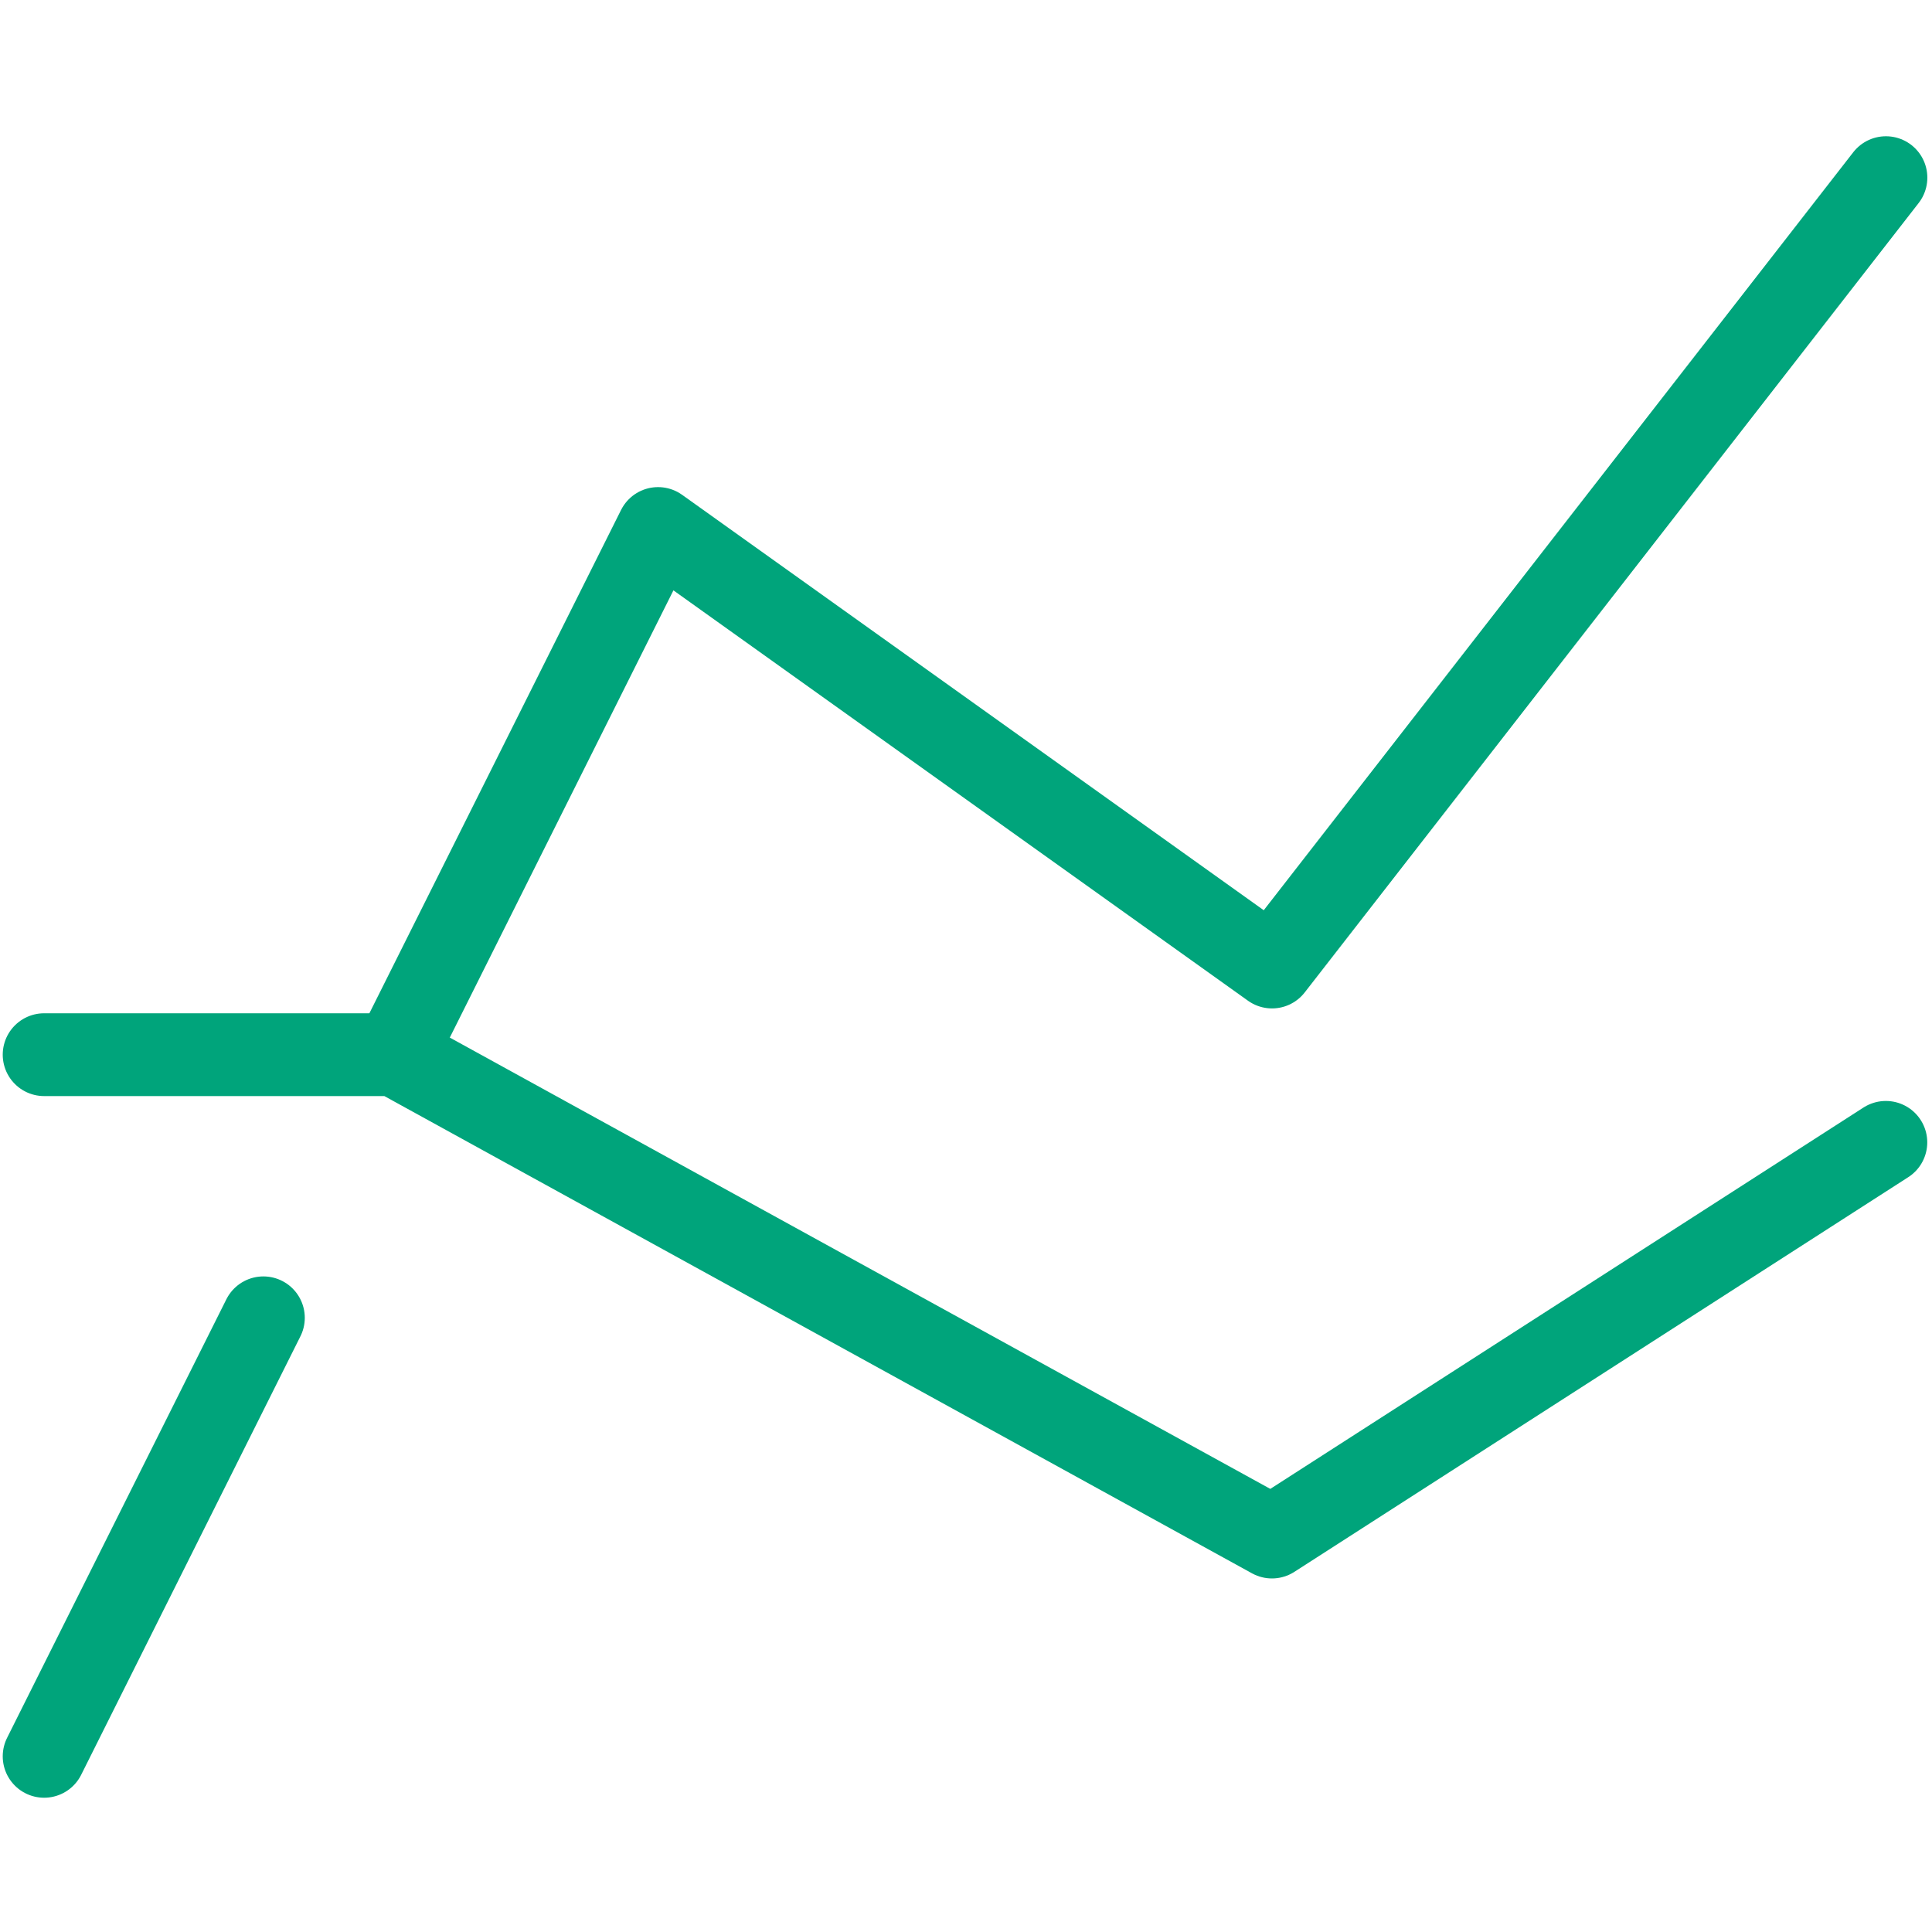 <svg xmlns="http://www.w3.org/2000/svg" xmlns:xlink="http://www.w3.org/1999/xlink" width="70" height="70" viewBox="0 0 70 70">
  <defs>
    <clipPath id="clip-path">
      <rect id="Rectangle_194" data-name="Rectangle 194" width="70" height="70" transform="translate(0 -0.214)" fill="#e1e3e5"/>
    </clipPath>
  </defs>
  <g id="Mask_Group_23" data-name="Mask Group 23" transform="translate(0 0.214)" clip-path="url(#clip-path)">
    <g id="ranking-4" transform="translate(1.599 6.224)">
      <path id="Path_536" data-name="Path 536" d="M21.222,43.351l9.533-19.065L53,40.174l22.243-28.6" transform="translate(-8.511 -11.575)" fill="none" stroke="#00a47b" stroke-linecap="round" stroke-linejoin="round" stroke-miterlimit="10" stroke-width="3"/>
      <line id="Line_51" data-name="Line 51" y1="15.888" x2="7.944" transform="translate(0 41.309)" fill="none" stroke="#00a47b" stroke-linecap="round" stroke-linejoin="round" stroke-miterlimit="10" stroke-width="3"/>
      <path id="Path_537" data-name="Path 537" d="M5.788,50.16H18.5L50.274,67.637l22.243-14.3" transform="translate(-5.788 -18.385)" fill="none" stroke="#00a47b" stroke-linecap="round" stroke-linejoin="round" stroke-miterlimit="10" stroke-width="3"/>
    </g>
  </g>
</svg>
